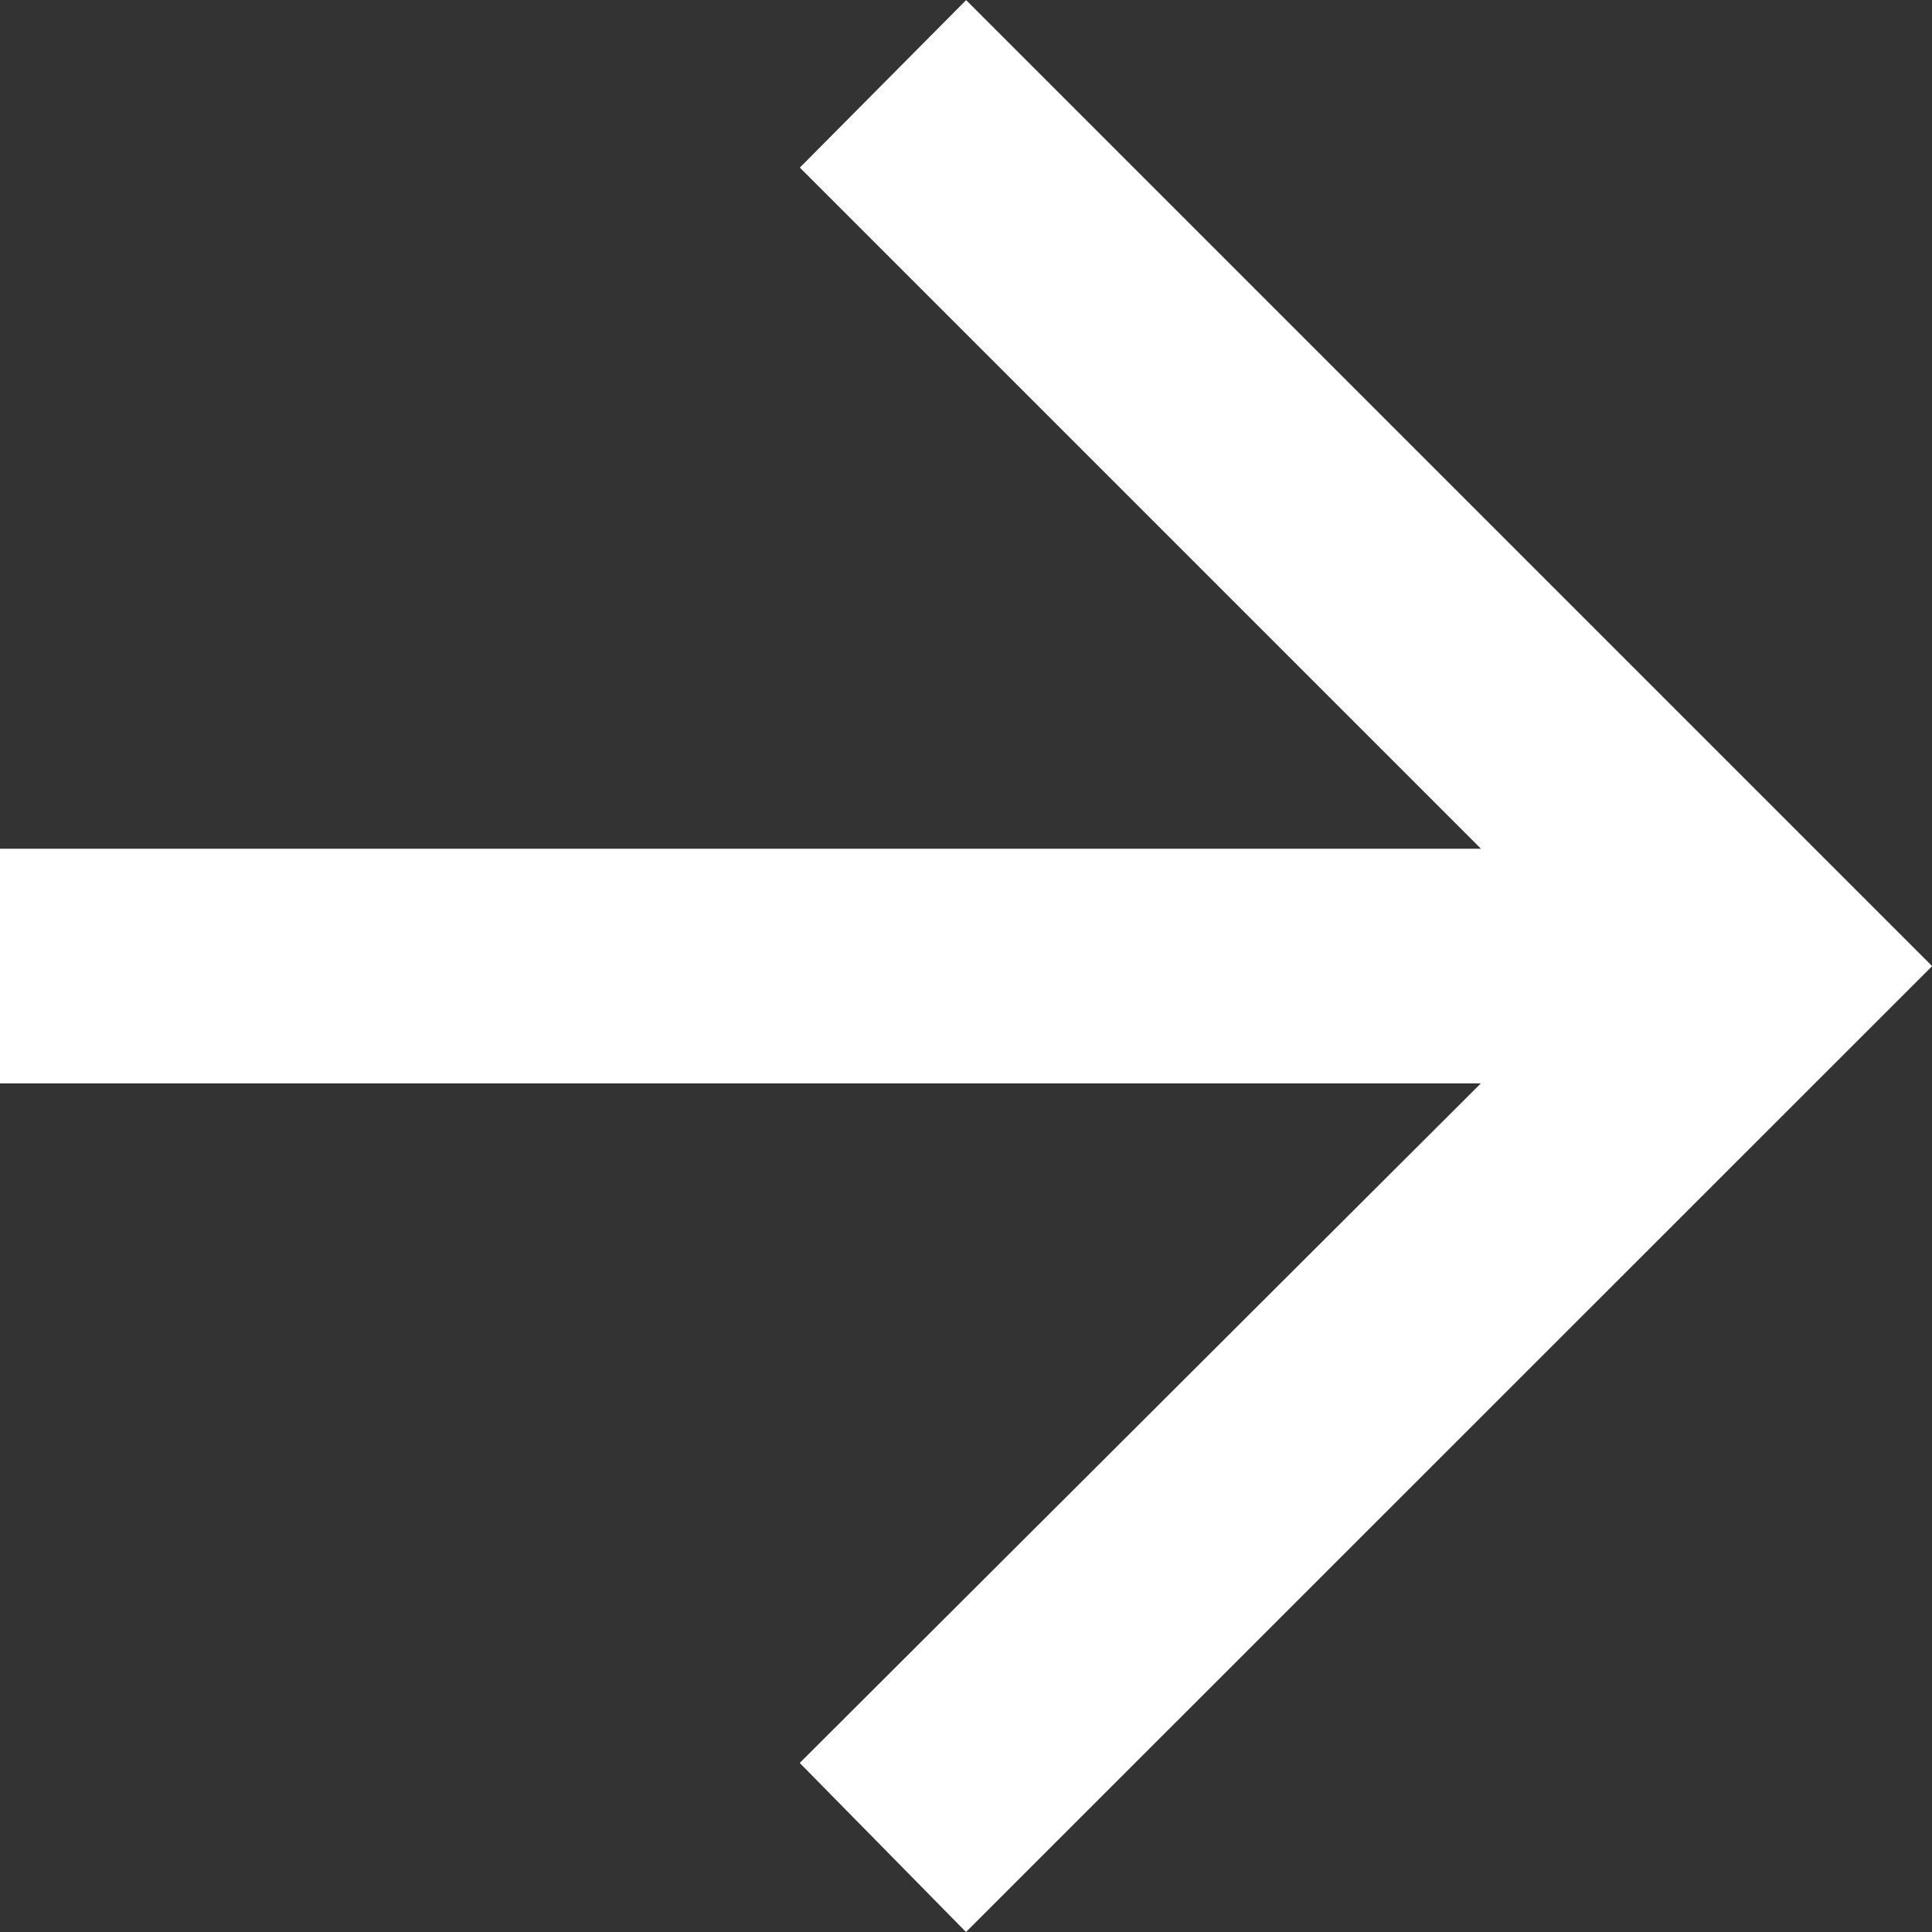<svg xmlns="http://www.w3.org/2000/svg" width="16" height="16" viewBox="0 0 16 16">
  <rect x="0" y="0" width="16" height="16" fill="#333333" stroke="none"/>
  <path id="arrow_forward_FILL0_wght600_GRAD0_opsz48_1_" data-name="arrow_forward_FILL0_wght600_GRAD0_opsz48 (1)" d="M161.782-790.218l-1.377-1.4,5.641-5.628H153.782v-1.943h12.265l-5.641-5.641,1.377-1.387,8,8Z" transform="translate(-153.782 806.218)" fill="#fff"/>
</svg>
